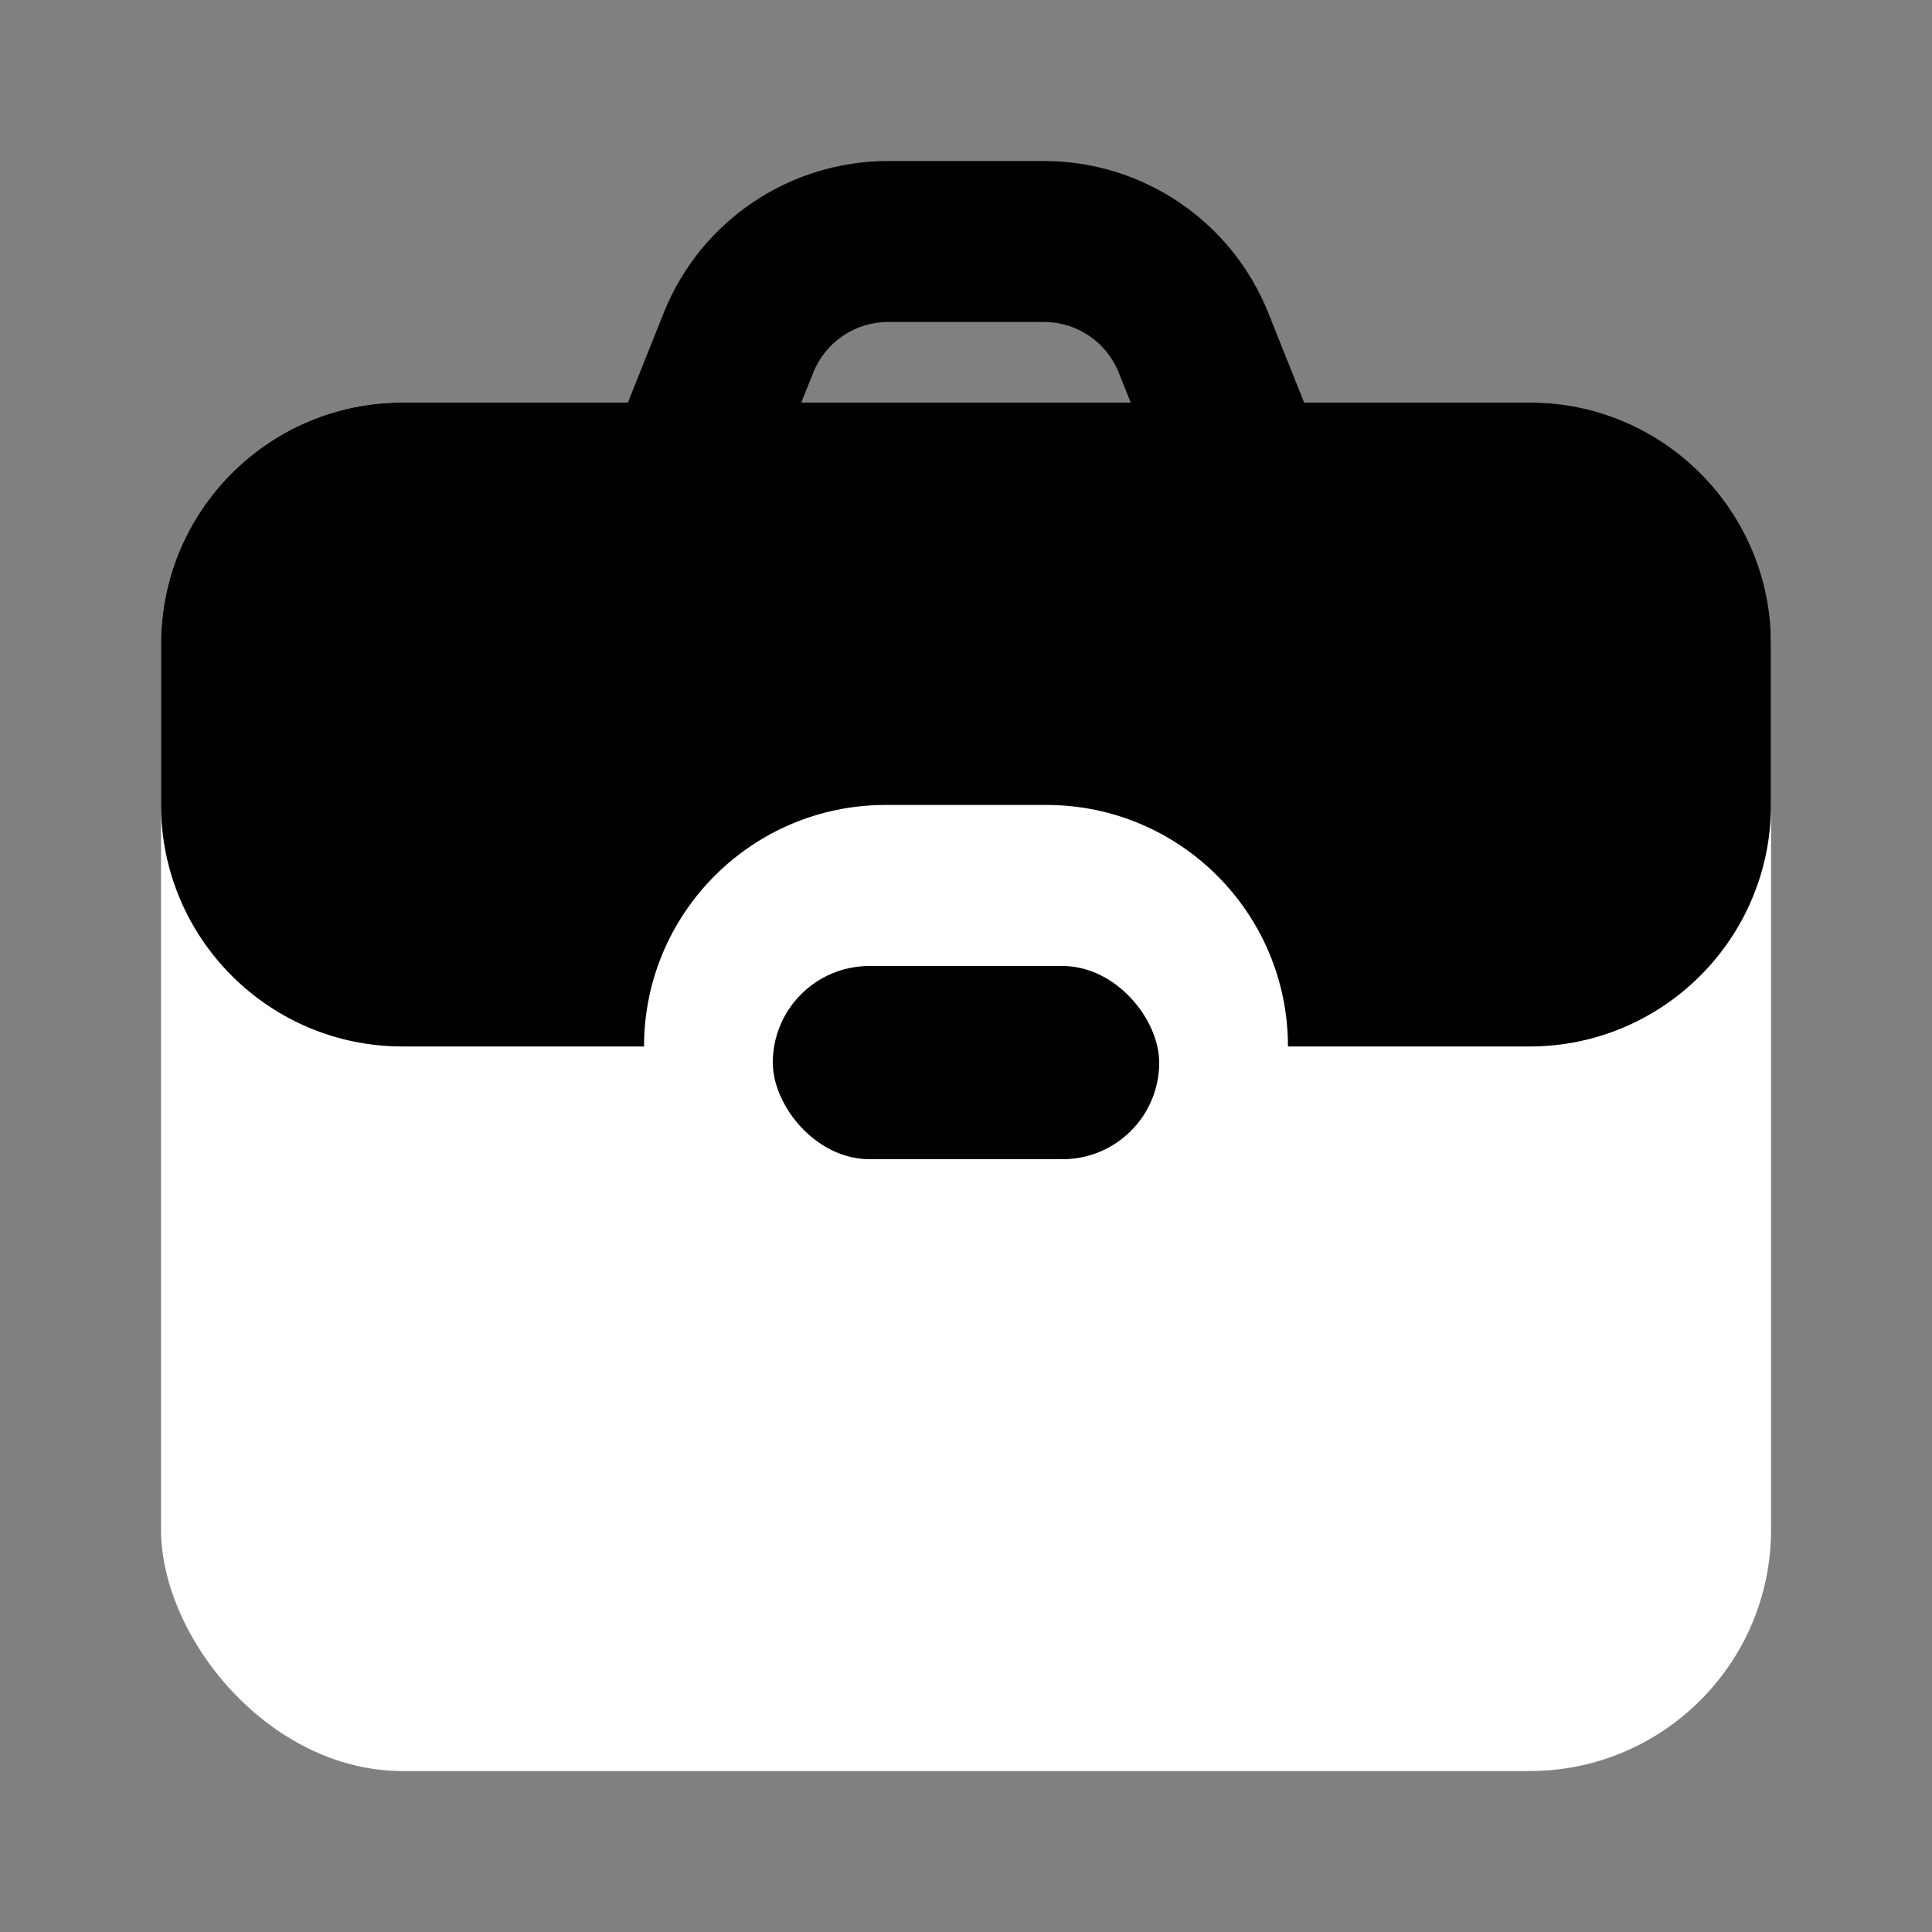 <svg width="20" height="20" viewBox="0 0 20 20" fill="none" xmlns="http://www.w3.org/2000/svg">
<rect x="0" y="0" width="20" height="20" fill="#808080" stroke="none"/>
<rect x="1.667" y="4.167" width="16.667" height="14.167" rx="2.5" fill="white" style="fill:white;fill-opacity:1;"/>
<rect x="8" y="10" width="4" height="2" rx="1" fill="#0F0F0F" style="fill:#0F0F0F;fill:color(display-p3 0.059 0.059 0.059);fill-opacity:1;"/>
<path fill-rule="evenodd" clip-rule="evenodd" d="M6.871 3.238L6.5 4.167H4.167C2.786 4.167 1.667 5.286 1.667 6.667V8.333C1.667 9.714 2.786 10.833 4.167 10.833H6.667C6.667 9.453 7.786 8.333 9.167 8.333H10.833C12.214 8.333 13.333 9.453 13.333 10.833H15.833C17.214 10.833 18.333 9.714 18.333 8.333V6.667C18.333 5.286 17.214 4.167 15.833 4.167H13.5L13.129 3.238C12.749 2.289 11.83 1.667 10.807 1.667H9.193C8.17 1.667 7.251 2.289 6.871 3.238ZM10.807 3.333H9.193C8.852 3.333 8.545 3.541 8.419 3.857L8.295 4.167H11.705L11.581 3.857C11.455 3.541 11.148 3.333 10.807 3.333Z" fill="#9F9F9F" style="fill:#9F9F9F;fill:color(display-p3 0.624 0.624 0.624);fill-opacity:1;"/>
</svg>
